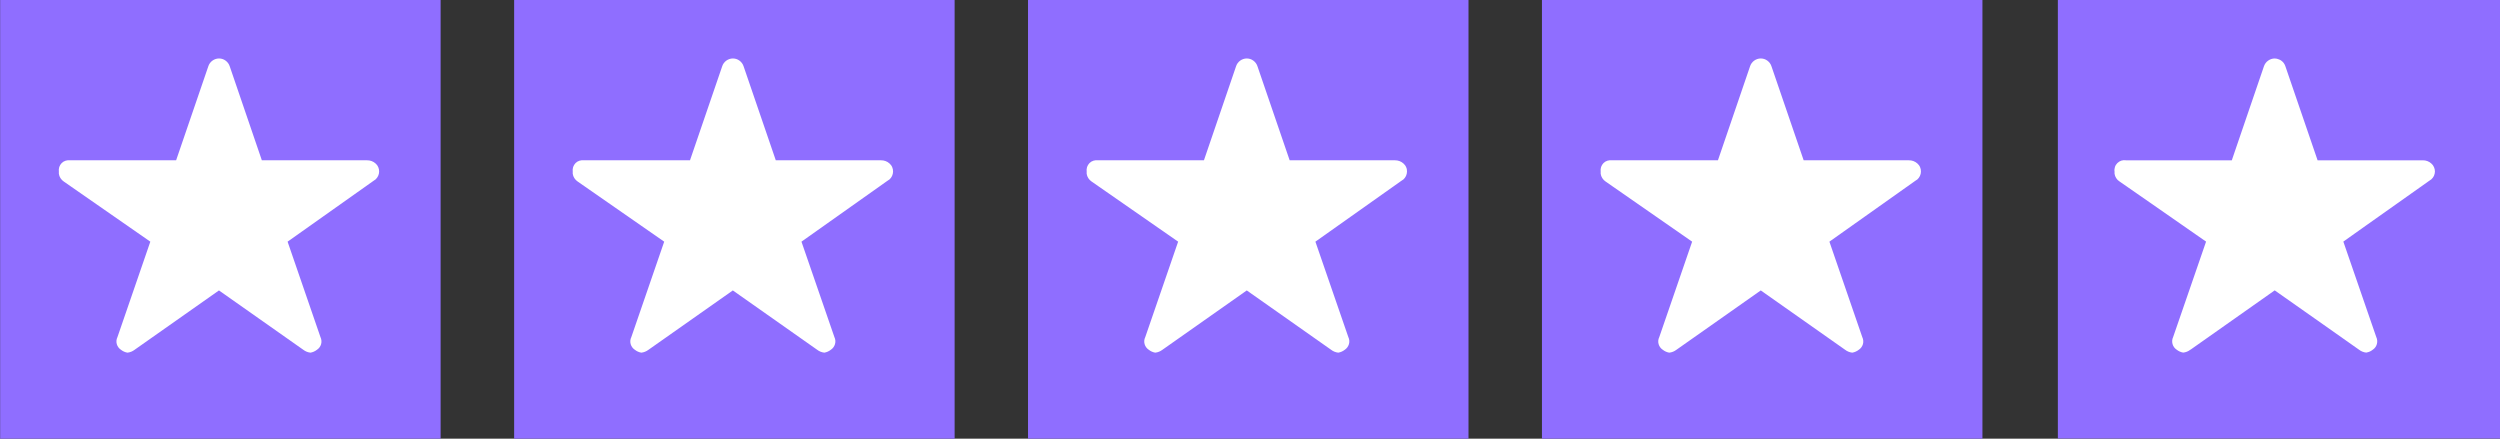 <?xml version="1.0" encoding="UTF-8"?><svg id="b" xmlns="http://www.w3.org/2000/svg" viewBox="0 0 378.84 66.47"><rect x="0" y="0" width="378.84" height="66.47" fill="#333333" stroke="none"/><path d="M311.84-.19v66.64h67V-.19h-67Z" style="fill:#8F6EFF;"/><path d="M368.98,26c-.01.23-.06.44-.15.65-.1.2-.23.38-.4.53l-.32.22-2.67,1.89-6.7,4.74-3.64,2.58,3.64,10.55,1.35,3.91c.16.34.19.71.09,1.07-.1.36-.32.66-.63.86-.24.19-.51.33-.81.39-.05.02-.11.03-.17.04-.39-.04-.77-.19-1.08-.43l-5.45-3.84-6.7-4.71-.64-.45-6.06,4.27-6.7,4.72h-.02c-.32.25-.69.4-1.09.44-.35-.06-.69-.21-.97-.43-.31-.2-.54-.51-.64-.86-.1-.36-.07-.74.09-1.07l2.63-7.62,2.36-6.84-2.36-1.64-6.7-4.66-4.05-2.81c-.21-.13-.38-.3-.51-.51-.13-.2-.22-.43-.25-.67v-.32c-.04-.23-.01-.47.06-.69.07-.23.2-.43.37-.6.17-.17.37-.29.6-.37.23-.07.47-.09.7-.05h16.04l.44-1.29,4.43-12.96c.12-.34.33-.64.63-.85.29-.21.64-.33,1-.33.22,0,.44.05.64.14.13.04.25.11.36.19.3.21.51.51.62.85l4.88,14.25h15.93c.48-.01.95.16,1.3.48.18.15.32.34.41.56.1.21.14.44.14.67Z" style="fill:#fff; fill-rule:evenodd;"/><path d="M300.41,0h-66.75v66.54h66.75V0Z" style="fill:#8F6EFF;"/><path d="M289.25,24.29c.48-.01.94.16,1.3.48.17.15.32.34.41.56.09.21.14.44.13.68,0,.22-.05.44-.15.65-.09.2-.23.38-.39.53l-.33.22-13,9.21,4.98,14.46c.16.33.2.71.1,1.07-.1.35-.33.66-.64.86-.28.22-.62.37-.97.43-.39-.04-.77-.19-1.08-.43l-12.79-9-12.79,9c-.31.24-.69.39-1.08.43-.36-.06-.69-.21-.97-.43-.31-.2-.54-.51-.64-.86-.1-.35-.07-.73.1-1.07l4.98-14.46-13.11-9.11c-.2-.13-.37-.31-.5-.51-.13-.2-.22-.43-.25-.67v-.32c-.03-.23-.01-.47.06-.7.08-.22.2-.43.37-.6.17-.17.37-.29.6-.36.23-.07.47-.09.7-.06h16.04l4.87-14.25c.11-.34.33-.64.62-.85.29-.21.64-.33,1-.33s.71.11,1,.33c.29.21.51.51.62.85l4.88,14.25h15.93Z" style="fill:#fff; fill-rule:evenodd;"/><path d="M222.53,0h-66.75v66.54h66.75V0Z" style="fill:#8F6EFF;"/><path d="M211.37,24.29c.48-.01.94.16,1.3.48.17.15.32.34.41.56.1.21.14.44.13.68,0,.22-.06.44-.15.65-.09.2-.23.38-.39.53l-.33.22-13.01,9.21,4.99,14.46c.16.33.2.71.09,1.07-.1.35-.33.66-.64.86-.28.22-.62.37-.97.43-.39-.04-.77-.19-1.08-.43l-12.79-9-12.79,9c-.32.24-.69.39-1.08.43-.36-.06-.69-.21-.97-.43-.31-.2-.54-.51-.64-.86-.1-.35-.07-.73.1-1.07l4.98-14.46-13.11-9.11c-.2-.13-.37-.31-.5-.51-.13-.2-.22-.43-.25-.67v-.32c-.03-.23-.01-.47.06-.7.08-.22.2-.43.37-.6.17-.17.37-.29.6-.36.23-.07.47-.09.7-.06h16.04l4.87-14.25c.11-.34.33-.64.62-.85.29-.21.64-.33,1-.33s.71.11,1,.33c.29.21.51.51.62.85l4.88,14.25h15.93Z" style="fill:#fff; fill-rule:evenodd;"/><path d="M144.66,0h-66.75v66.54h66.75V0Z" style="fill:#8F6EFF;"/><path d="M133.49,24.29c.48-.01.95.16,1.3.48.17.15.32.34.41.56.09.21.14.44.13.68,0,.22-.06.44-.15.65-.09.2-.23.38-.39.53l-.33.22-13.01,9.21,4.99,14.46c.16.33.2.71.09,1.07-.1.35-.33.66-.64.86-.28.22-.62.37-.97.43-.39-.04-.77-.19-1.08-.43l-12.79-9-12.79,9c-.32.24-.69.39-1.08.43-.36-.06-.69-.21-.97-.43-.31-.2-.54-.51-.64-.86-.1-.35-.07-.73.1-1.07l4.98-14.46-13.11-9.11c-.2-.13-.37-.31-.5-.51-.13-.2-.22-.43-.25-.67v-.32c-.03-.23-.01-.47.06-.7.08-.22.2-.43.37-.6.17-.17.37-.29.6-.36.23-.07.47-.09.7-.06h16.04l4.88-14.25c.11-.34.33-.64.62-.85.29-.21.64-.33,1-.33s.71.11,1,.33c.29.21.51.51.62.85l4.88,14.25h15.93Z" style="fill:#fff; fill-rule:evenodd;"/><path d="M66.78,0H.02v66.54h66.75V0Z" style="fill:#8F6EFF;"/><path d="M55.61,24.29c.48-.01.95.16,1.3.48.18.15.32.34.41.56.09.21.14.44.13.68,0,.22-.05.44-.15.65-.09.2-.23.38-.39.53l-.32.22-13.01,9.21,4.98,14.46c.16.33.2.71.1,1.07-.1.35-.33.66-.64.86-.28.22-.62.37-.97.43-.39-.04-.77-.19-1.08-.43l-12.79-9-12.79,9c-.31.24-.69.39-1.08.43-.36-.06-.69-.21-.97-.43-.31-.2-.54-.51-.64-.86-.1-.35-.07-.73.1-1.07l4.98-14.46-13.11-9.11c-.2-.13-.37-.31-.5-.51-.13-.2-.22-.43-.25-.67v-.32c-.03-.23-.01-.47.06-.7.08-.22.2-.43.37-.6.17-.17.37-.29.6-.36.23-.07.47-.09.7-.06h16.04l4.88-14.25c.11-.34.33-.64.62-.85.29-.21.64-.33,1-.33s.71.11,1,.33c.29.21.51.51.62.85l4.87,14.25h15.93Z" style="fill:#fff; fill-rule:evenodd;"/></svg>
